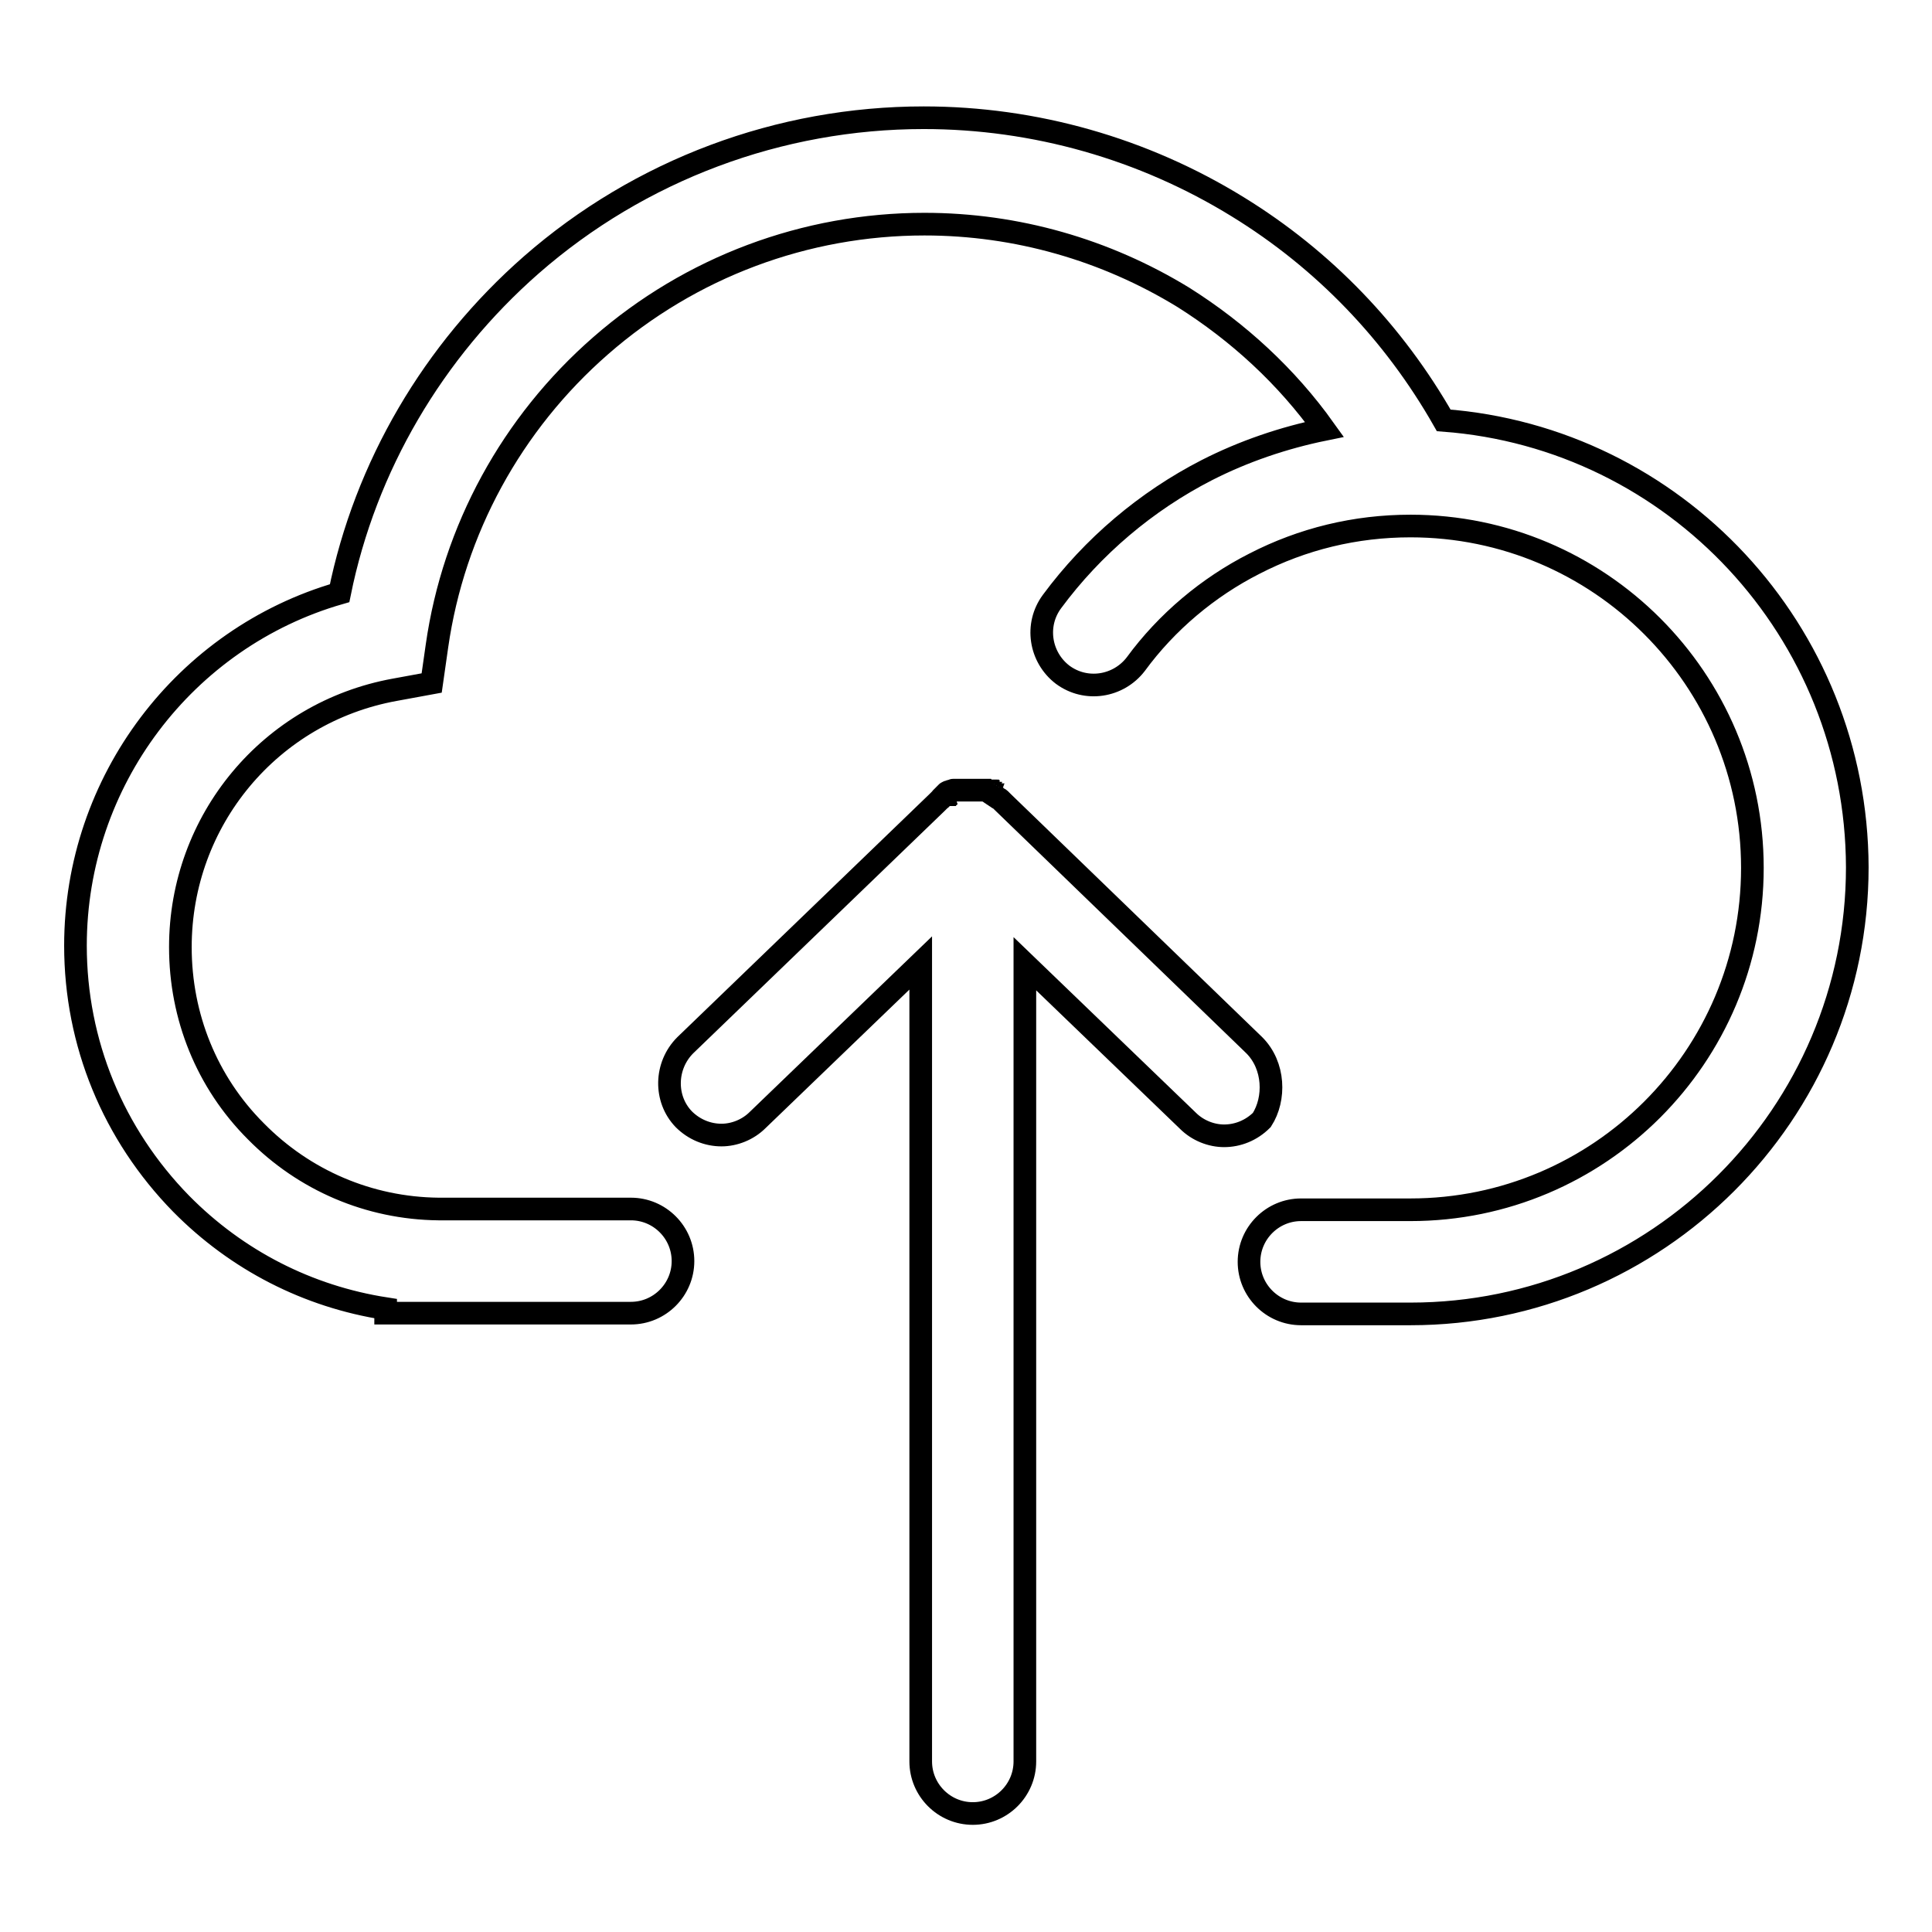 <?xml version="1.0" encoding="utf-8"?>
<!-- Svg Vector Icons : http://www.onlinewebfonts.com/icon -->
<!DOCTYPE svg PUBLIC "-//W3C//DTD SVG 1.1//EN" "http://www.w3.org/Graphics/SVG/1.1/DTD/svg11.dtd">
<svg version="1.1" xmlns="http://www.w3.org/2000/svg" xmlns:xlink="http://www.w3.org/1999/xlink" x="0px" y="0px" viewBox="0 0 256 256" enable-background="new 0 0 256 256" xml:space="preserve">
<g><g><path stroke-width="3" fill-opacity="0" stroke="#000000"  d="M191.3,55.7c-6.6-11.6-15.9-21.3-27.3-28.3c-12.5-7.7-26.9-11.8-41.6-11.8c-19.1,0-37.6,6.9-52,19.5C57.4,46.5,48.4,61.8,45,78.6c-20.5,5.9-35,24.9-35,46.7c0,12.9,5,25,14,34.2c7.4,7.5,16.8,12.3,27.1,13.9v0.6h32.5c3.8,0,6.9-3.1,6.9-6.9c0-3.8-3.1-6.9-6.9-6.9h-25h-0.5c-9.2-0.1-17.8-3.8-24.2-10.3c-6.5-6.5-10-15.2-10-24.4c0-16.8,11.9-31.1,28.4-34.1l4.9-0.9l0.7-4.9c2.2-15.4,9.9-29.5,21.7-39.8c11.9-10.4,27.1-16.1,42.9-16.1c12.2,0,24,3.4,34.3,9.7c7.3,4.6,13.7,10.5,18.7,17.5c-5.4,1.1-10.7,2.9-15.6,5.4c-8,4.1-15.1,10.1-20.5,17.4c-2.3,3.1-1.6,7.4,1.4,9.7c3.1,2.3,7.4,1.6,9.7-1.4c4.1-5.6,9.6-10.2,15.7-13.3c6.4-3.3,13.4-5,20.7-5c25,0,45.3,20.3,45.3,45.3c0,25-20.3,45.3-45.3,45.3h-14.5c-3.8,0-6.9,3.1-6.9,6.9c0,3.8,3.1,6.9,6.9,6.9h14.5c32.6,0,59.2-26.5,59.2-59.2C246,83.6,221.9,58,191.3,55.7z"/><path stroke-width="3" fill-opacity="0" stroke="#000000"  d="M166.2,138.5l-33.3-32.2c0,0,0,0,0,0c0,0-0.1-0.1-0.1-0.1c0,0-0.1-0.1-0.1-0.1c0,0-0.1-0.1-0.1-0.1c0,0-0.1-0.1-0.1-0.1c0,0-0.1-0.1-0.2-0.1c0,0-0.1,0-0.1-0.1c0,0-0.1-0.1-0.2-0.1c0,0-0.1,0-0.1-0.1c0,0-0.1-0.1-0.2-0.1c0,0-0.1,0-0.1-0.1c0,0-0.1,0-0.2-0.1c0,0-0.1,0-0.1-0.1c0,0-0.1,0-0.2-0.1c0,0-0.1,0-0.1-0.1c0,0-0.1,0-0.1-0.1c0,0-0.1,0-0.2-0.1c0,0-0.1,0-0.1,0c0,0-0.1,0-0.2,0c0,0-0.1,0-0.1,0c0,0-0.1,0-0.2,0c0,0-0.1,0-0.1,0c0,0-0.1,0-0.2,0c0,0-0.1,0-0.1,0c0,0-0.1,0-0.2,0c0,0-0.1,0-0.1,0c0,0-0.1,0-0.2,0c0,0-0.1,0-0.2,0c0,0-0.1,0-0.2,0c0,0-0.1,0-0.2,0c0,0-0.1,0-0.2,0c0,0-0.1,0-0.2,0c0,0-0.1,0-0.1,0c-0.1,0-0.1,0-0.2,0c0,0-0.1,0-0.1,0c-0.1,0-0.1,0-0.2,0c0,0-0.1,0-0.1,0c-0.1,0-0.1,0-0.2,0c0,0-0.1,0-0.1,0c-0.1,0-0.1,0-0.2,0c0,0-0.1,0-0.1,0c-0.1,0-0.1,0-0.2,0c0,0-0.1,0-0.1,0c-0.1,0-0.1,0-0.2,0c0,0-0.1,0-0.1,0c-0.1,0-0.1,0-0.2,0.1c0,0-0.1,0-0.1,0c0,0-0.1,0-0.2,0.1c0,0-0.1,0-0.1,0c0,0-0.1,0-0.2,0.1c0,0-0.1,0-0.1,0.1c0,0-0.1,0-0.1,0.1c0,0-0.1,0-0.1,0.1c0,0-0.1,0-0.1,0.1c0,0-0.1,0.1-0.1,0.1c0,0-0.1,0-0.1,0.1c0,0-0.1,0.1-0.1,0.1c0,0-0.1,0-0.1,0.1s-0.1,0.1-0.1,0.1c0,0-0.1,0.1-0.1,0.1c0,0-0.1,0.1-0.1,0.1c0,0-0.1,0.1-0.1,0.1c0,0-0.1,0.1-0.1,0.1c0,0,0,0,0,0l-33.4,32.2c-2.7,2.7-2.8,7.1-0.2,9.8c1.4,1.4,3.2,2.1,5,2.1c1.7,0,3.5-0.7,4.8-2l21.6-20.8v105.8c0,3.8,3.1,6.9,6.9,6.9c3.8,0,6.9-3.1,6.9-6.9V127.7l21.6,20.8c1.3,1.3,3.1,2,4.8,2c1.8,0,3.6-0.7,5-2.1C169,145.6,168.9,141.2,166.2,138.5z"/></g></g>
</svg>